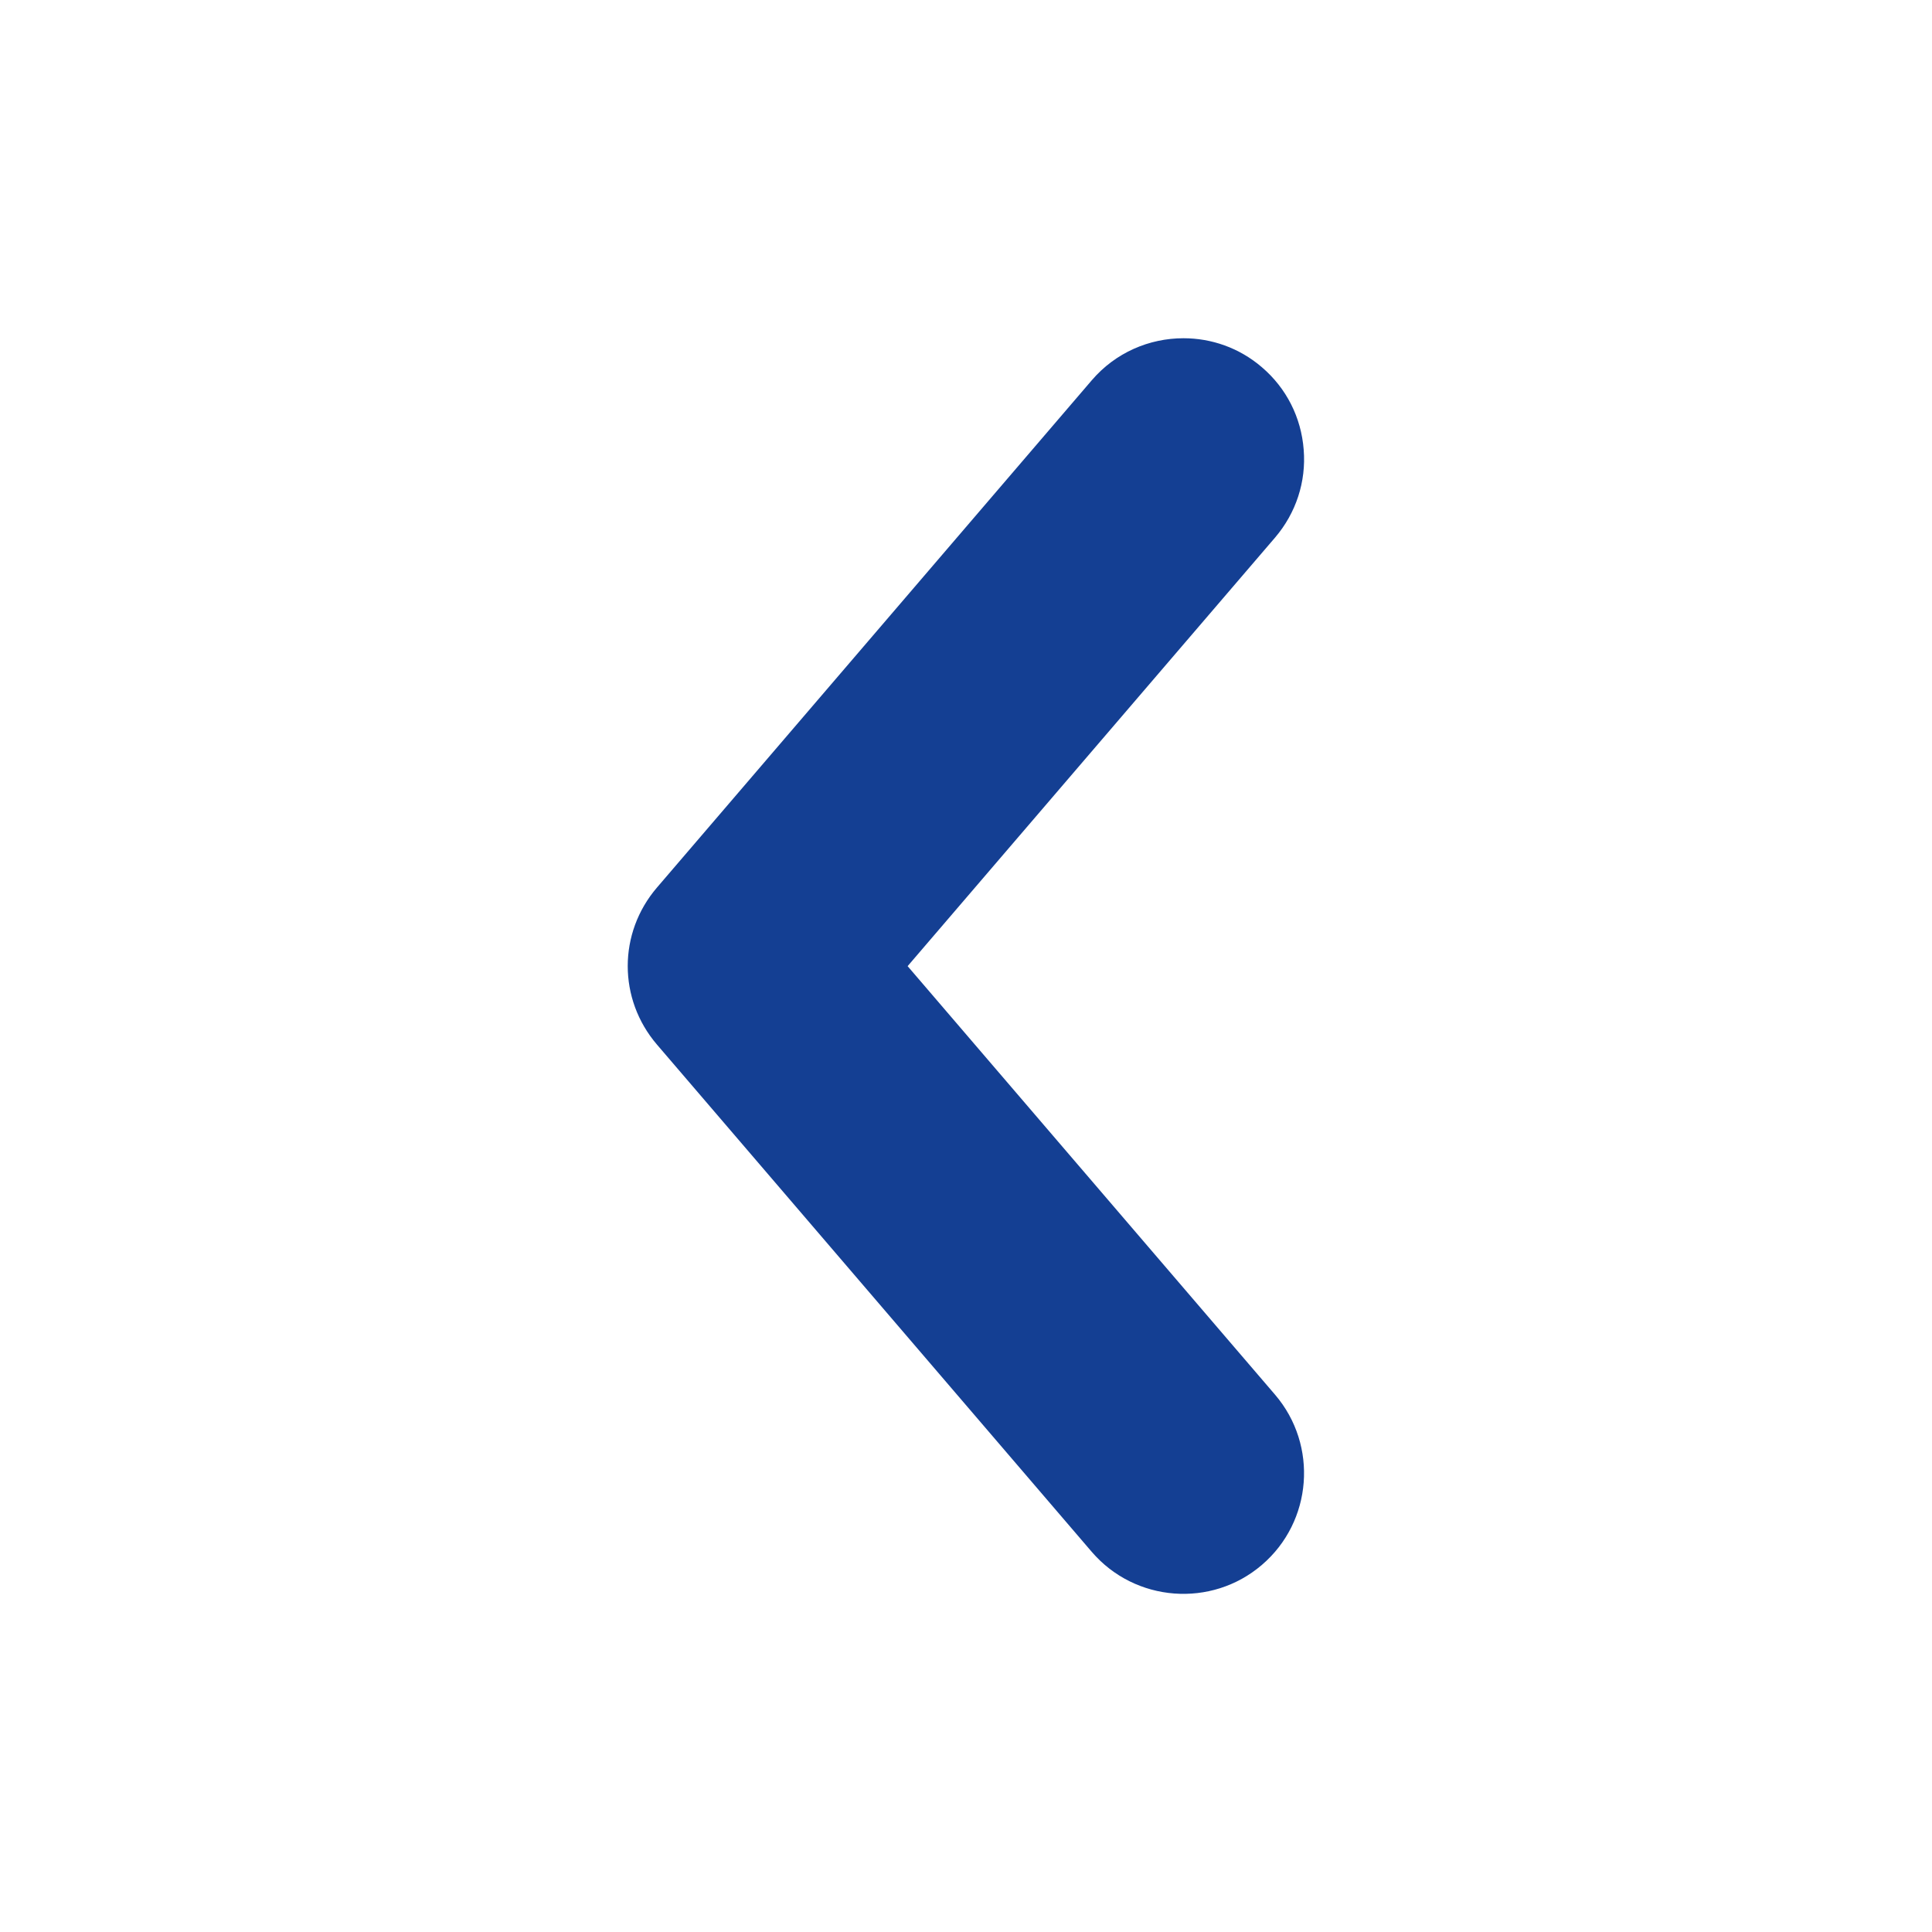 <svg width="14" height="14" viewBox="0 0 14 14" fill="none" xmlns="http://www.w3.org/2000/svg">
<path d="M9.24 3.895L6.577 7.001L9.24 10.107C9.553 10.473 9.511 11.026 9.144 11.34C8.779 11.653 8.225 11.611 7.911 11.245L4.761 7.57C4.478 7.24 4.478 6.761 4.761 6.431L7.911 2.756C8.084 2.554 8.329 2.451 8.576 2.451C8.778 2.451 8.98 2.52 9.144 2.661C9.322 2.813 9.429 3.025 9.447 3.258C9.466 3.491 9.391 3.718 9.24 3.895Z" fill="#143F93"/>
</svg>
